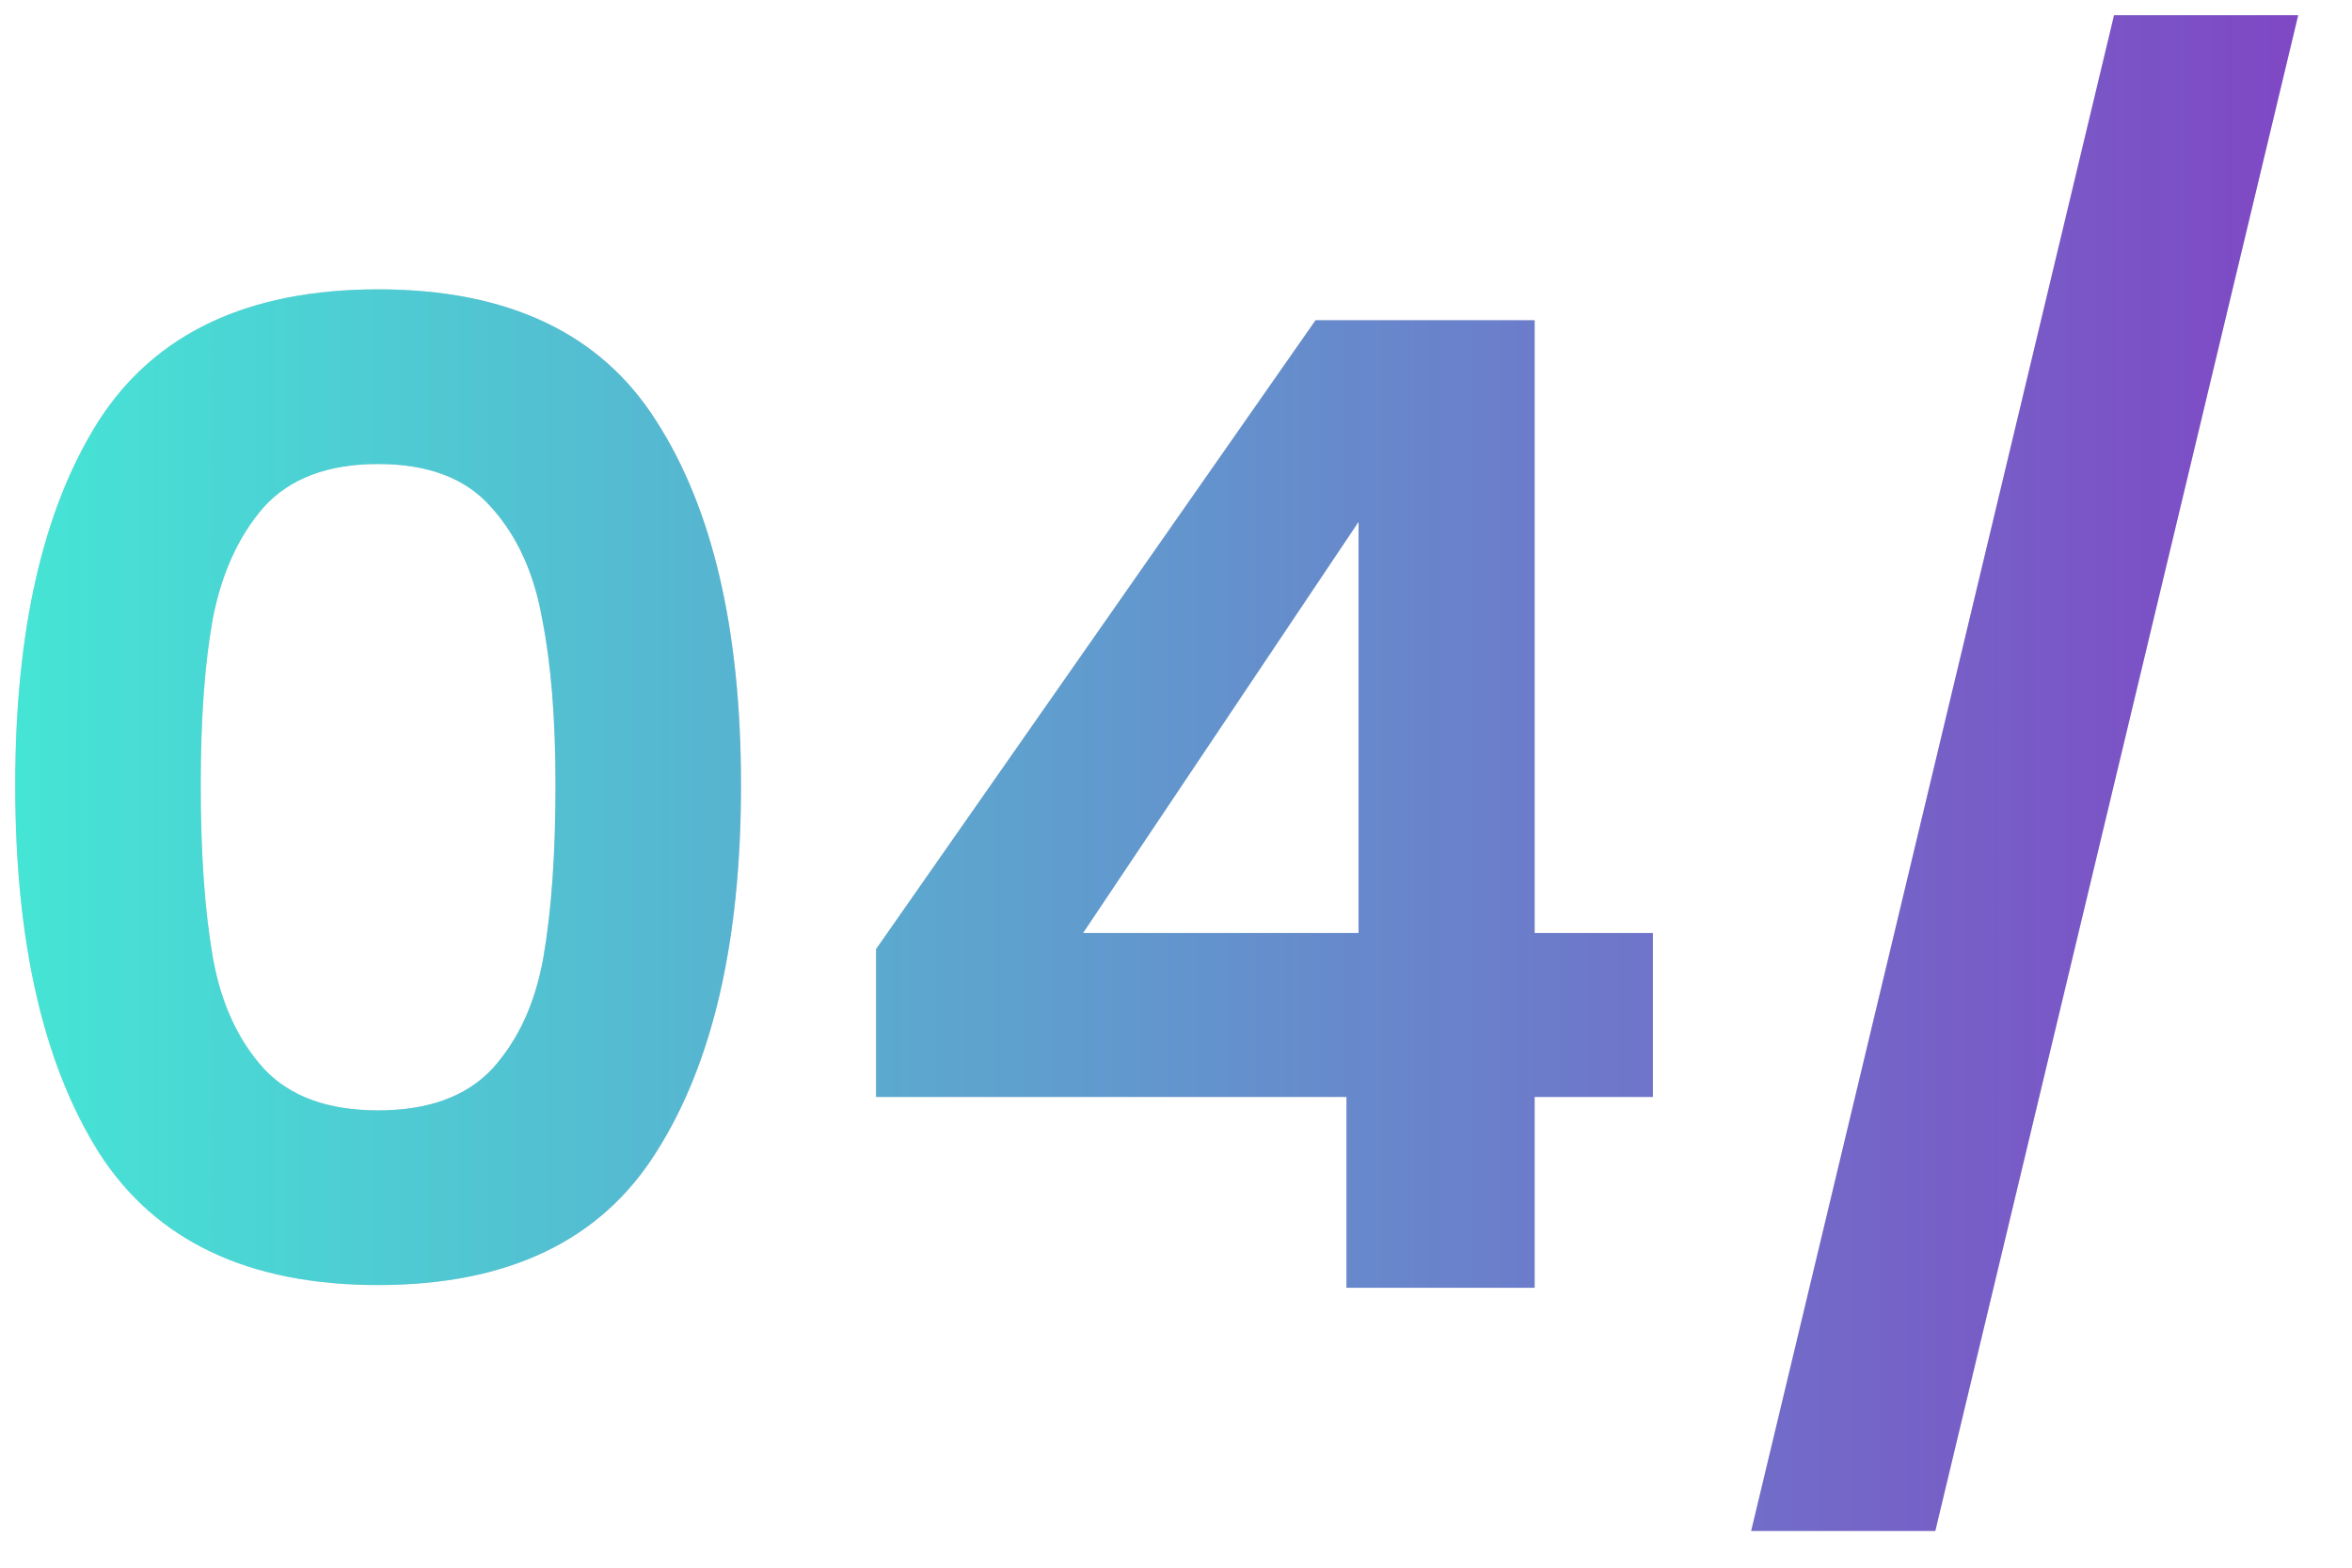 <svg xmlns="http://www.w3.org/2000/svg" width="42" height="28" viewBox="0 0 42 28" fill="none"><path d="M0.272 14.024C0.272 11.256 0.768 9.088 1.76 7.52C2.768 5.952 4.432 5.168 6.752 5.168C9.072 5.168 10.728 5.952 11.72 7.52C12.728 9.088 13.232 11.256 13.232 14.024C13.232 16.808 12.728 18.992 11.72 20.576C10.728 22.16 9.072 22.952 6.752 22.952C4.432 22.952 2.768 22.16 1.76 20.576C0.768 18.992 0.272 16.808 0.272 14.024ZM9.92 14.024C9.92 12.84 9.84 11.848 9.68 11.048C9.536 10.232 9.232 9.568 8.768 9.056C8.32 8.544 7.648 8.288 6.752 8.288C5.856 8.288 5.176 8.544 4.712 9.056C4.264 9.568 3.96 10.232 3.8 11.048C3.656 11.848 3.584 12.84 3.584 14.024C3.584 15.24 3.656 16.264 3.8 17.096C3.944 17.912 4.248 18.576 4.712 19.088C5.176 19.584 5.856 19.832 6.752 19.832C7.648 19.832 8.328 19.584 8.792 19.088C9.256 18.576 9.56 17.912 9.704 17.096C9.848 16.264 9.92 15.24 9.92 14.024ZM15.644 19.592V16.952L23.492 5.72H27.404V16.664H29.516V19.592H27.404V23H24.044V19.592H15.644ZM24.26 9.32L19.34 16.664H24.26V9.32ZM41.039 0.272L34.559 27.344H31.271L37.751 0.272H41.039Z" fill="#D9D9D9"></path><path d="M0.272 14.024C0.272 11.256 0.768 9.088 1.76 7.52C2.768 5.952 4.432 5.168 6.752 5.168C9.072 5.168 10.728 5.952 11.72 7.52C12.728 9.088 13.232 11.256 13.232 14.024C13.232 16.808 12.728 18.992 11.72 20.576C10.728 22.16 9.072 22.952 6.752 22.952C4.432 22.952 2.768 22.16 1.76 20.576C0.768 18.992 0.272 16.808 0.272 14.024ZM9.92 14.024C9.92 12.84 9.84 11.848 9.68 11.048C9.536 10.232 9.232 9.568 8.768 9.056C8.32 8.544 7.648 8.288 6.752 8.288C5.856 8.288 5.176 8.544 4.712 9.056C4.264 9.568 3.96 10.232 3.8 11.048C3.656 11.848 3.584 12.84 3.584 14.024C3.584 15.24 3.656 16.264 3.8 17.096C3.944 17.912 4.248 18.576 4.712 19.088C5.176 19.584 5.856 19.832 6.752 19.832C7.648 19.832 8.328 19.584 8.792 19.088C9.256 18.576 9.56 17.912 9.704 17.096C9.848 16.264 9.92 15.24 9.92 14.024ZM15.644 19.592V16.952L23.492 5.72H27.404V16.664H29.516V19.592H27.404V23H24.044V19.592H15.644ZM24.26 9.32L19.34 16.664H24.26V9.32ZM41.039 0.272L34.559 27.344H31.271L37.751 0.272H41.039Z" fill="url(#paint0_linear_34_642)"></path><defs><linearGradient id="paint0_linear_34_642" x1="-1" y1="15" x2="43" y2="15" gradientUnits="userSpaceOnUse"><stop stop-color="#43EAD6"></stop><stop offset="1" stop-color="#8240C4"></stop></linearGradient></defs></svg>